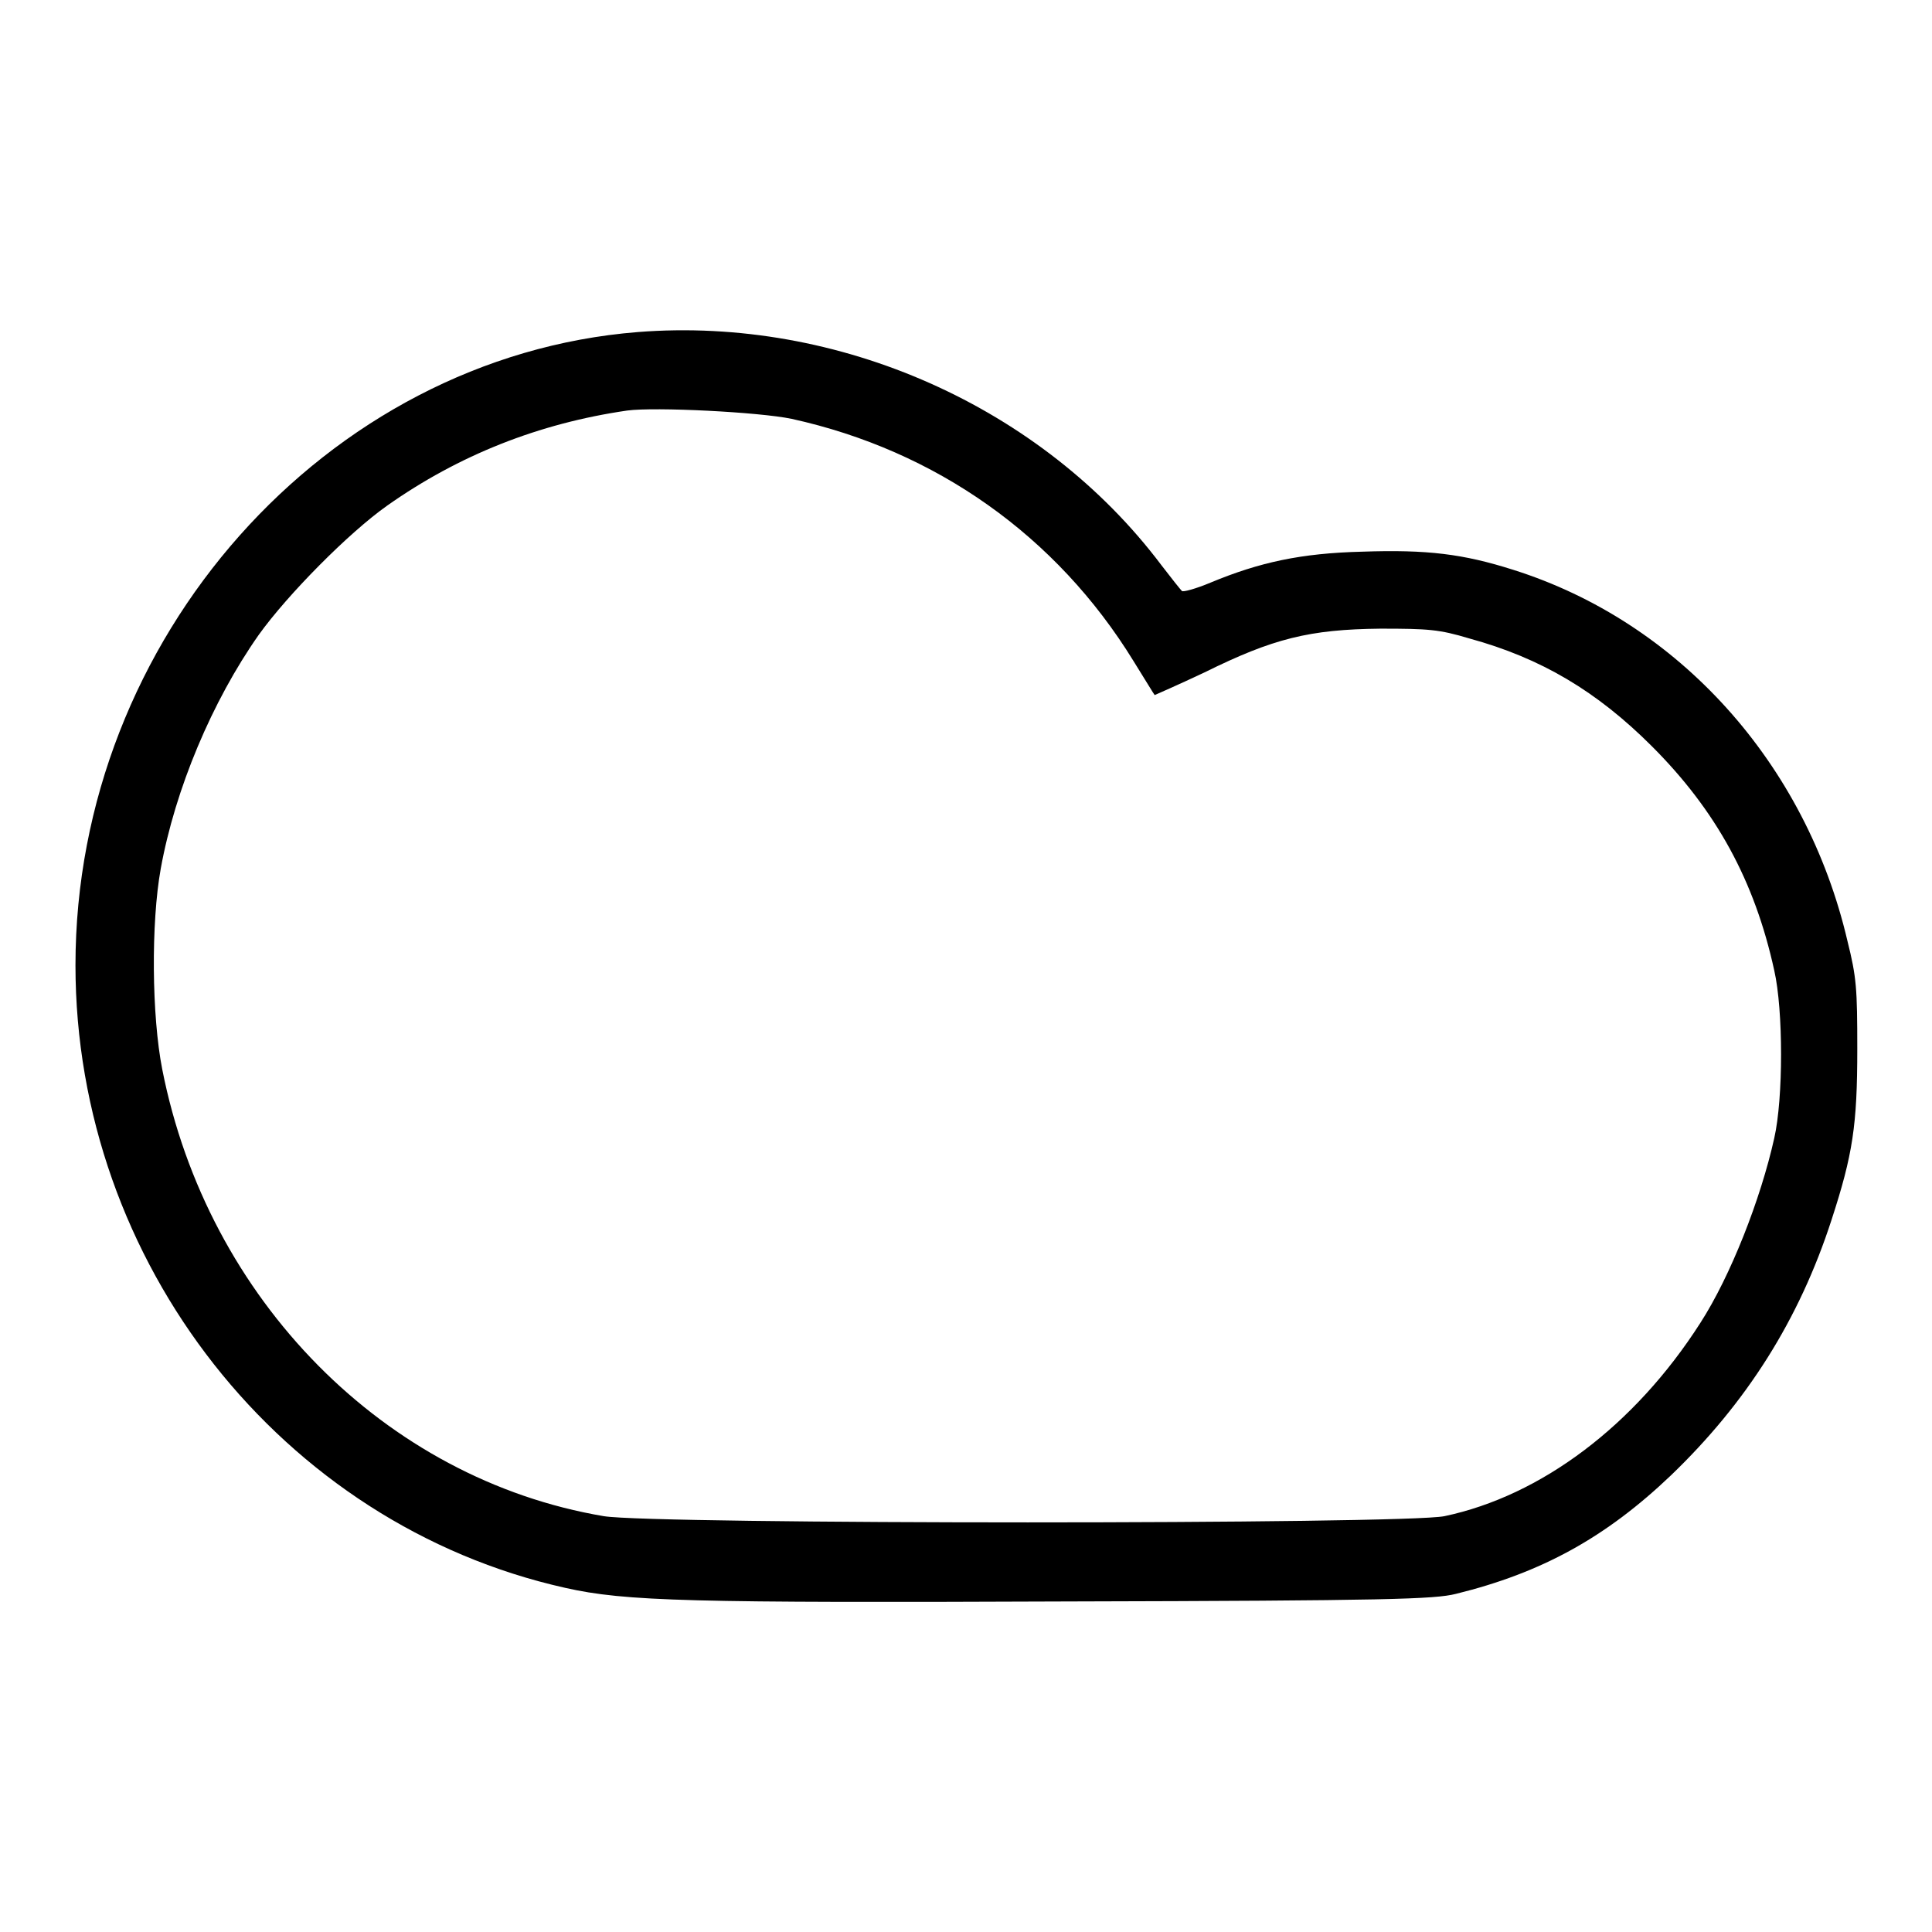 <?xml version="1.0" encoding="utf-8"?>
<!-- Svg Vector Icons : http://www.onlinewebfonts.com/icon -->
<!DOCTYPE svg PUBLIC "-//W3C//DTD SVG 1.1//EN" "http://www.w3.org/Graphics/SVG/1.1/DTD/svg11.dtd">
<svg version="1.1" xmlns="http://www.w3.org/2000/svg" xmlns:xlink="http://www.w3.org/1999/xlink" x="0px" y="0px" viewBox="0 0 256 256" enable-background="new 0 0 256 256" xml:space="preserve">
<g><g><g><path fill="#000000" d="M84.5,44C43.2,47.3,10,84.6,10,127.9c0,39.4,27.3,74.1,64.9,82.5c8,1.8,16.5,2,66.8,1.8c42.3-0.1,48.4-0.3,51.2-1c11.4-2.8,19.9-7.5,28.5-15.7c10-9.6,17-20.6,21.3-33.9c2.8-8.6,3.4-12.5,3.4-22.6c0-8-0.1-9.5-1.3-14.3c-5.5-23.6-22.4-42.3-44.3-49.2c-6.6-2.1-11.4-2.7-20-2.4c-8.1,0.2-13.6,1.4-20.1,4.1c-1.9,0.8-3.7,1.3-3.8,1.1c-0.2-0.2-1.4-1.7-2.7-3.4C138.1,53.9,111.1,41.9,84.5,44z M104.9,55.5C124,59.7,140,71,150.2,87.6c1.5,2.4,2.7,4.4,2.8,4.5c0,0,3-1.3,6.6-3c9.1-4.5,13.9-5.7,23.3-5.8c6.4,0,7.8,0.1,11.8,1.3c9.5,2.6,16.9,7,24.2,14.3c8.5,8.5,13.6,17.8,16.2,29.7c1.2,5.3,1.2,16.9,0,22.2c-1.8,8.1-5.8,18.3-9.8,24.5c-8.7,13.6-21.1,22.9-33.9,25.6c-5.3,1.1-104.8,1.1-111.4,0C51,196,27.5,172.2,21.5,141.7c-1.4-7.1-1.5-19.4-0.2-26.6c1.9-10.5,6.8-22.2,13-31c3.8-5.3,11.9-13.5,17-17.1c9.5-6.7,20.1-10.9,31.8-12.6C86.8,53.9,100.6,54.6,104.9,55.5z"/></g></g></g>
</svg>